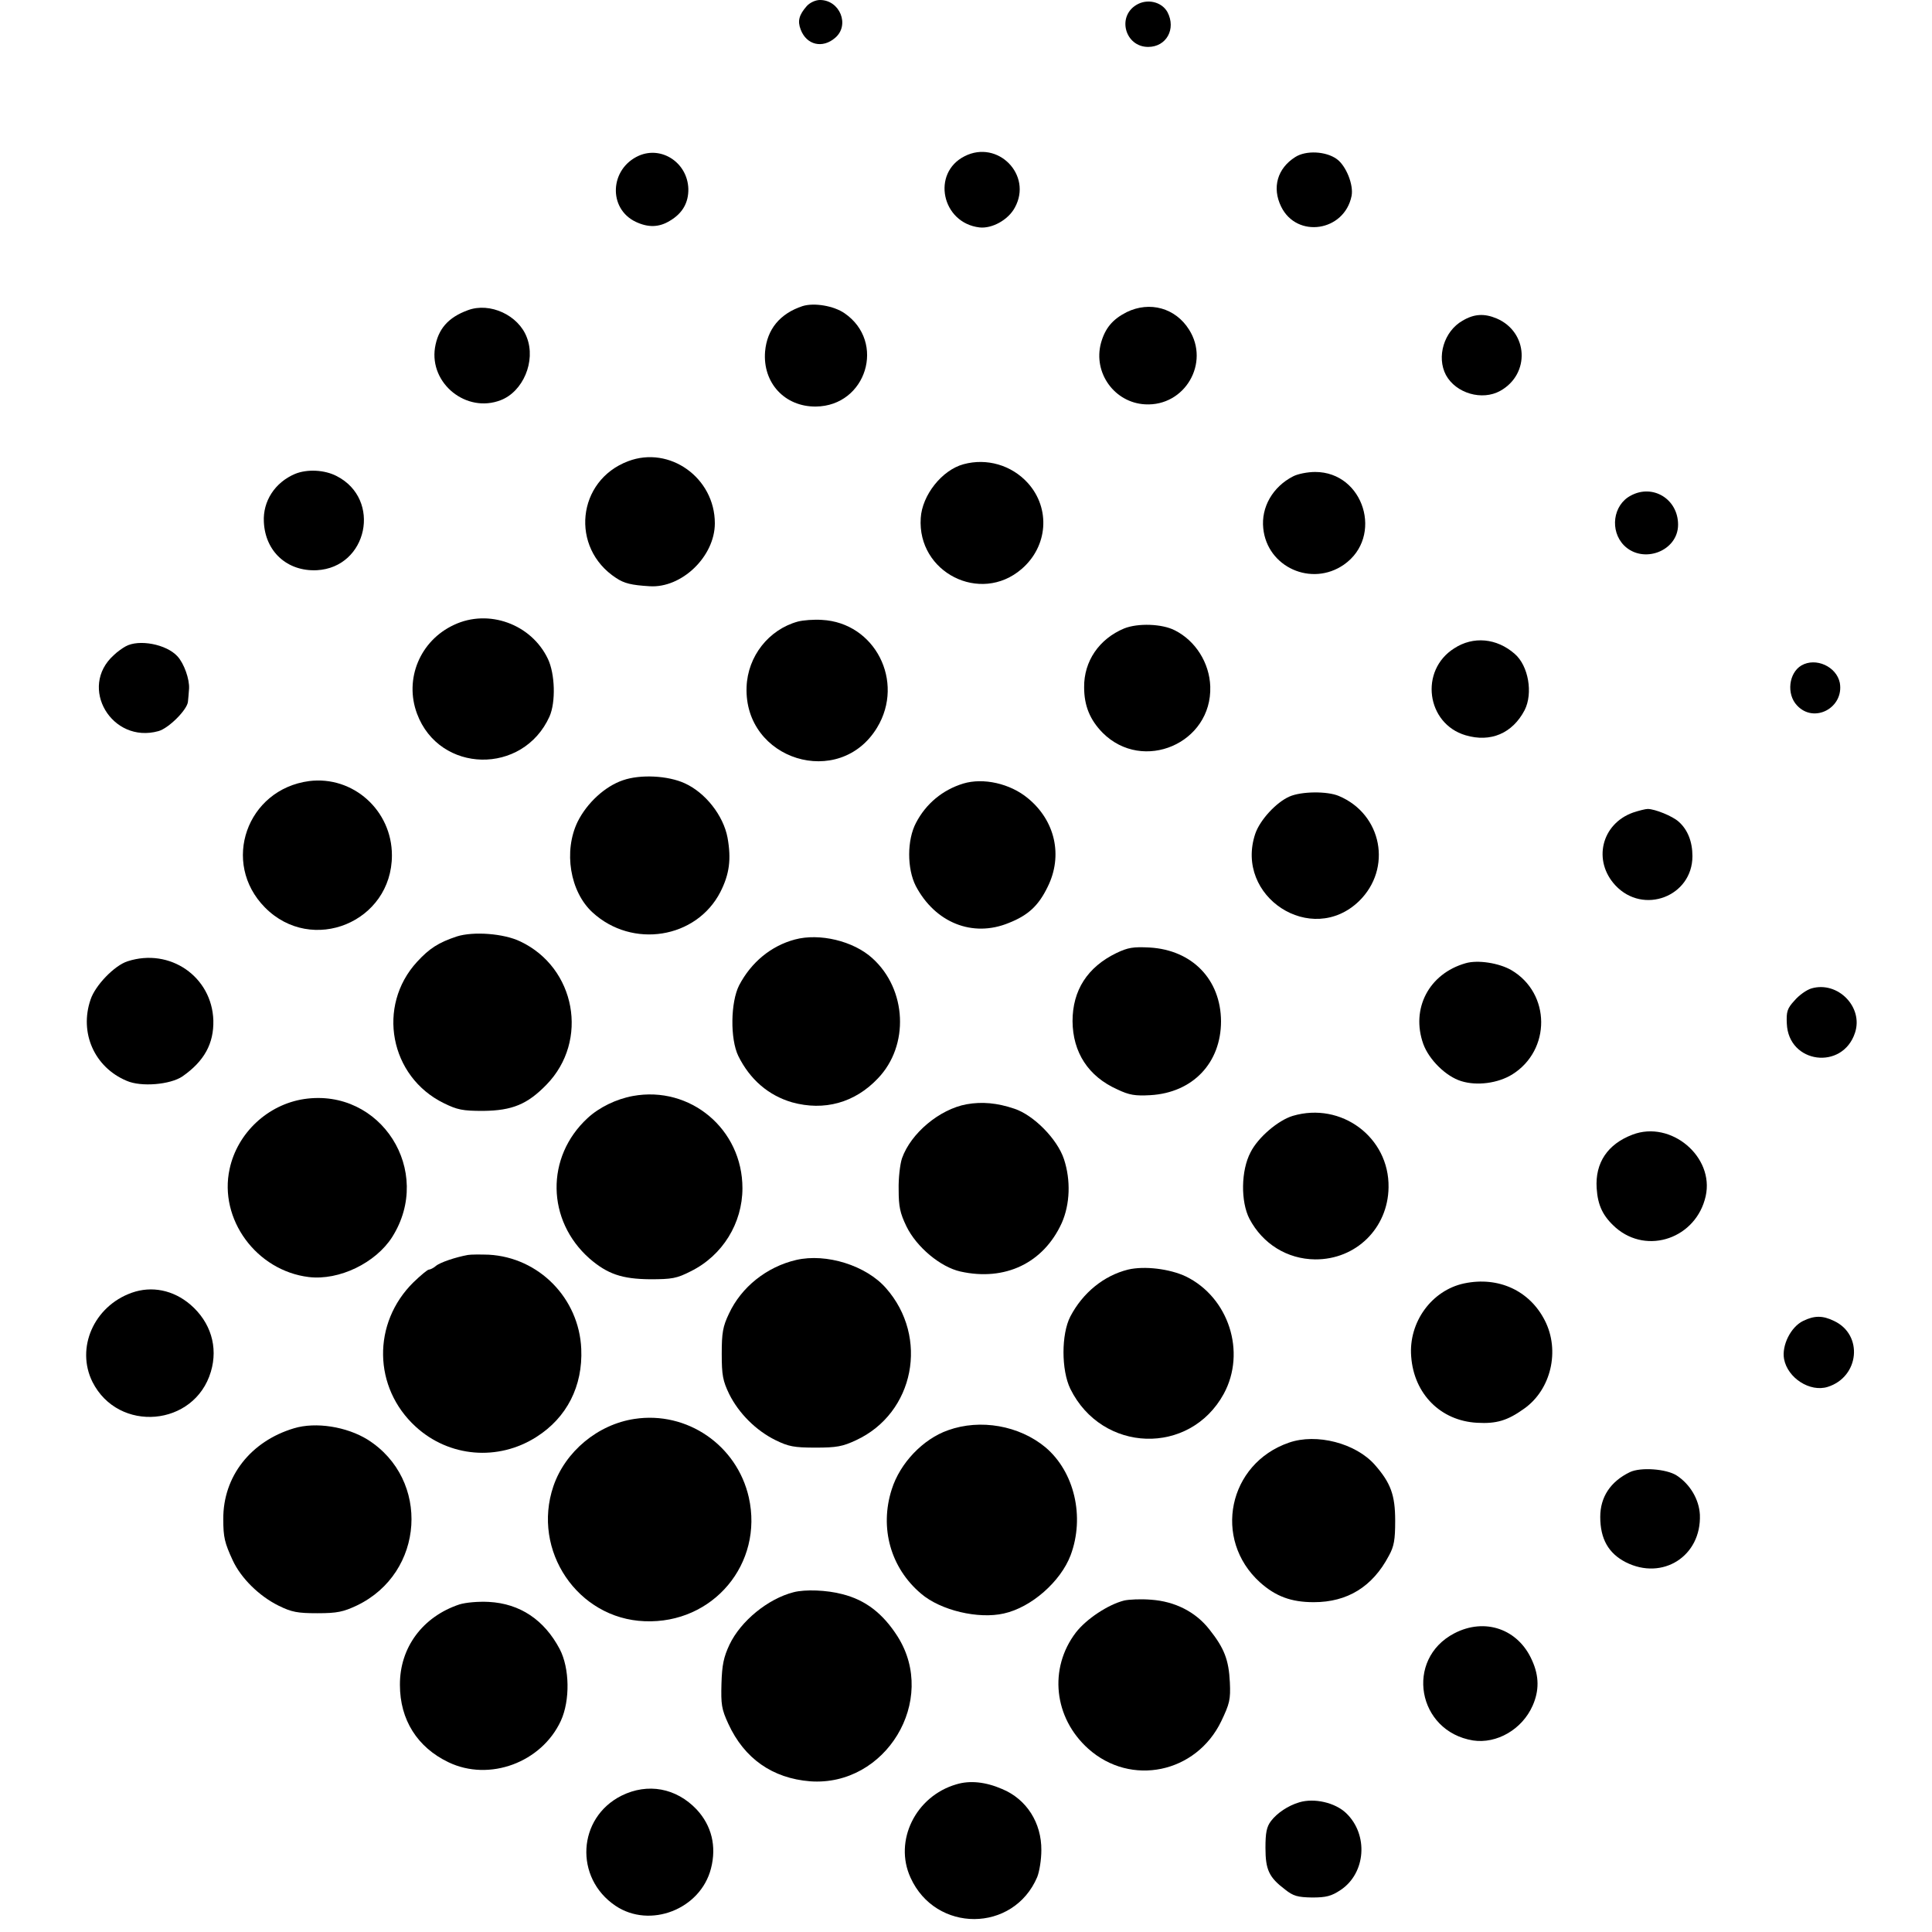 <?xml version="1.0" standalone="no"?>
<!DOCTYPE svg PUBLIC "-//W3C//DTD SVG 20010904//EN"
 "http://www.w3.org/TR/2001/REC-SVG-20010904/DTD/svg10.dtd">
<svg version="1.0" xmlns="http://www.w3.org/2000/svg"
 width="700pt" height="700pt" viewBox="0 0 700 700"
 preserveAspectRatio="xMidYMid meet">
<g transform="translate(0,700) scale(0.1,-0.1)"
fill="#000000" stroke="none">
<path d="M2923 6978 c-28 -32 -34 -54 -22 -85 21 -56 79 -70 125 -30 54 46 17
137 -55 137 -16 0 -36 -9 -48 -22z"/>
<path d="M4117 6982 c-71 -43 -40 -152 43 -152 66 0 102 65 70 126 -21 38 -74
50 -113 26z"/>
<path d="M2315 6436 c-106 -47 -113 -192 -11 -240 45 -21 84 -20 123 4 46 27
68 66 67 116 -3 94 -96 156 -179 120z"/>
<path d="M3495 6434 c-121 -61 -83 -242 54 -258 45 -5 104 27 128 72 65 118
-62 247 -182 186z"/>
<path d="M4693 6431 c-65 -41 -85 -111 -51 -180 57 -116 229 -90 255 39 8 40
-20 110 -54 134 -39 28 -111 32 -150 7z"/>
<path d="M2908 5891 c-82 -27 -129 -84 -136 -165 -9 -113 71 -200 184 -199
183 2 255 234 104 338 -39 27 -110 39 -152 26z"/>
<path d="M1695 5876 c-71 -26 -108 -68 -119 -136 -20 -130 114 -238 238 -190
81 31 128 141 95 227 -30 81 -134 129 -214 99z"/>
<path d="M4082 5869 c-51 -26 -78 -58 -93 -112 -29 -108 49 -216 160 -222 144
-8 236 150 159 271 -49 78 -142 104 -226 63z"/>
<path d="M5299 5838 c-67 -38 -95 -131 -60 -197 36 -66 131 -94 197 -57 109
61 101 213 -13 262 -45 19 -82 17 -124 -8z"/>
<path d="M2276 5329 c-186 -70 -211 -314 -44 -423 30 -20 56 -26 121 -30 117
-8 237 108 237 228 0 165 -164 282 -314 225z"/>
<path d="M3491 5318 c-78 -21 -150 -112 -155 -195 -13 -197 216 -313 365 -185
96 82 106 220 23 312 -59 65 -149 91 -233 68z"/>
<path d="M1069 5283 c-73 -31 -117 -99 -113 -174 5 -108 85 -180 192 -175 184
10 236 257 72 341 -44 23 -107 26 -151 8z"/>
<path d="M4685 5274 c-74 -38 -116 -112 -108 -188 14 -141 175 -213 292 -132
145 101 73 336 -104 336 -27 0 -63 -7 -80 -16z"/>
<path d="M5908 5204 c-64 -34 -76 -127 -24 -180 69 -69 196 -21 196 75 0 93
-92 149 -172 105z"/>
<path d="M1645 4736 c-123 -57 -181 -196 -134 -322 81 -217 384 -223 480 -10
23 52 20 155 -6 209 -60 126 -215 182 -340 123z"/>
<path d="M2891 4748 c-106 -29 -182 -126 -186 -237 -10 -265 337 -372 473
-147 101 167 -8 380 -200 390 -29 2 -68 -1 -87 -6z"/>
<path d="M4073 4723 c-91 -38 -146 -119 -145 -213 0 -67 21 -118 67 -165 146
-146 397 -38 390 168 -3 85 -53 165 -128 203 -46 24 -134 27 -184 7z"/>
<path d="M5269 4651 c-127 -80 -101 -273 41 -315 91 -27 170 7 214 91 31 61
14 161 -36 204 -65 57 -150 65 -219 20z"/>
<path d="M455 4658 c-11 -6 -31 -20 -43 -32 -129 -116 -7 -322 162 -275 37 10
105 78 107 107 1 9 3 31 4 47 2 34 -18 91 -42 117 -40 44 -140 63 -188 36z"/>
<path d="M6527 4589 c-46 -27 -55 -104 -16 -145 62 -67 171 -8 155 82 -12 59
-87 93 -139 63z"/>
<path d="M2257 4173 c-65 -22 -130 -82 -164 -150 -52 -107 -28 -254 54 -329
144 -132 376 -95 463 74 33 65 40 119 26 197 -15 80 -80 163 -155 197 -61 28
-161 33 -224 11z"/>
<path d="M1120 4170 c-226 -30 -320 -296 -160 -458 170 -172 460 -53 460 189
0 163 -141 289 -300 269z"/>
<path d="M3490 4161 c-75 -23 -135 -73 -171 -142 -33 -62 -33 -166 -1 -229 70
-133 206 -188 337 -134 71 28 108 63 141 131 56 113 27 240 -72 321 -64 53
-161 75 -234 53z"/>
<path d="M4672 4114 c-48 -21 -107 -85 -124 -135 -76 -228 204 -410 376 -244
121 118 84 315 -73 381 -42 18 -136 17 -179 -2z"/>
<path d="M5917 4056 c-115 -41 -147 -175 -64 -264 101 -108 279 -40 279 106 0
52 -17 96 -50 125 -22 20 -86 46 -112 46 -8 0 -32 -6 -53 -13z"/>
<path d="M1655 3607 c-66 -22 -99 -43 -144 -92 -147 -160 -99 -416 97 -512 49
-24 68 -28 142 -28 106 1 161 24 230 95 155 159 106 424 -95 519 -60 29 -170
37 -230 18z"/>
<path d="M2880 3596 c-86 -23 -158 -82 -202 -166 -31 -61 -33 -194 -3 -256 42
-85 109 -143 195 -168 116 -32 227 -2 311 87 114 119 105 322 -20 435 -69 63
-192 92 -281 68z"/>
<path d="M4045 3547 c-105 -51 -159 -135 -159 -247 1 -113 57 -200 162 -247
44 -21 65 -24 120 -21 154 9 256 117 256 268 -1 151 -104 258 -259 267 -59 3
-78 0 -120 -20z"/>
<path d="M462 3517 c-47 -15 -117 -87 -134 -139 -41 -120 14 -245 131 -294 52
-23 158 -14 202 16 79 55 114 119 112 203 -5 158 -157 264 -311 214z"/>
<path d="M5310 3510 c-133 -38 -199 -165 -153 -293 21 -57 82 -117 137 -134
57 -18 133 -8 185 24 141 88 140 294 -3 378 -45 26 -122 38 -166 25z"/>
<path d="M6564 3419 c-18 -5 -46 -25 -62 -44 -27 -29 -30 -41 -28 -84 6 -145
202 -170 247 -33 31 93 -62 188 -157 161z"/>
<path d="M2293 3029 c-60 -11 -122 -41 -164 -80 -153 -141 -149 -371 7 -509
65 -56 117 -74 219 -75 80 0 97 3 148 29 115 57 187 174 187 301 0 214 -189
372 -397 334z"/>
<path d="M1102 3018 c-132 -20 -242 -123 -270 -253 -40 -182 97 -369 287 -392
110 -13 242 51 302 145 151 239 -41 541 -319 500z"/>
<path d="M3502 2999 c-98 -18 -202 -105 -234 -196 -7 -21 -13 -72 -12 -113 0
-62 5 -85 28 -133 37 -76 124 -148 196 -164 162 -36 301 31 367 176 30 68 33
155 8 231 -24 73 -110 160 -180 183 -62 21 -117 26 -173 16z"/>
<path d="M4684 2957 c-53 -16 -126 -78 -153 -132 -35 -66 -36 -179 -4 -241 48
-91 137 -146 238 -147 148 -1 264 113 266 261 3 181 -171 311 -347 259z"/>
<path d="M5915 2889 c-90 -34 -136 -102 -130 -194 4 -63 23 -102 69 -143 115
-100 292 -38 326 114 32 143 -126 276 -265 223z"/>
<path d="M1695 2453 c-44 -8 -101 -27 -116 -40 -8 -7 -20 -13 -25 -13 -5 0
-30 -21 -56 -46 -150 -148 -146 -382 8 -523 121 -111 299 -126 438 -37 110 70
168 184 162 319 -8 183 -153 331 -335 341 -31 1 -65 1 -76 -1z"/>
<path d="M2885 2435 c-107 -25 -199 -98 -244 -195 -22 -46 -26 -69 -26 -145 0
-78 4 -98 27 -146 35 -70 97 -132 168 -167 47 -23 67 -27 145 -27 76 0 98 4
147 27 211 98 265 373 108 551 -72 82 -216 127 -325 102z"/>
<path d="M4087 2400 c-88 -22 -164 -84 -209 -170 -33 -64 -33 -194 0 -262 115
-233 433 -243 556 -18 82 151 18 349 -137 425 -59 28 -151 39 -210 25z"/>
<path d="M5305 2350 c-118 -25 -202 -141 -192 -265 10 -136 107 -233 239 -240
70 -4 110 8 170 51 98 69 131 211 75 320 -55 108 -168 160 -292 134z"/>
<path d="M477 2316 c-137 -49 -203 -200 -142 -323 94 -186 370 -162 429 37 27
90 -1 180 -74 243 -62 53 -140 69 -213 43z"/>
<path d="M6533 2214 c-45 -22 -78 -89 -69 -138 13 -69 94 -121 158 -101 115
36 130 189 23 239 -41 20 -71 20 -112 0z"/>
<path d="M2299 1859 c-133 -20 -251 -118 -294 -244 -79 -233 88 -480 331 -489
248 -10 431 209 377 449 -43 189 -224 313 -414 284z"/>
<path d="M1065 1825 c-157 -47 -257 -175 -256 -329 0 -66 5 -86 34 -149 30
-65 96 -130 167 -165 47 -23 68 -27 140 -27 72 0 94 5 143 28 246 118 267 457
39 601 -76 47 -188 65 -267 41z"/>
<path d="M3435 1818 c-91 -32 -174 -119 -204 -214 -45 -140 -4 -285 106 -378
71 -61 208 -93 300 -72 100 22 206 116 242 211 52 139 14 302 -91 391 -95 79
-236 104 -353 62z"/>
<path d="M4670 1773 c-220 -76 -277 -350 -105 -506 57 -51 113 -72 195 -72
122 0 213 56 272 168 19 34 23 58 23 127 0 93 -16 137 -74 203 -69 78 -211
115 -311 80z"/>
<path d="M5905 1666 c-70 -34 -107 -90 -107 -162 0 -80 30 -132 92 -164 134
-68 275 22 269 172 -3 55 -35 110 -84 142 -37 24 -131 31 -170 12z"/>
<path d="M2875 1231 c-93 -24 -191 -104 -232 -190 -21 -45 -27 -73 -29 -141
-2 -75 0 -92 25 -146 58 -126 160 -197 296 -208 274 -20 464 293 317 525 -53
83 -116 132 -200 153 -56 15 -135 18 -177 7z"/>
<path d="M4073 1201 c-59 -15 -137 -67 -175 -116 -99 -130 -80 -309 45 -421
154 -138 391 -89 482 100 30 63 34 78 31 141 -4 81 -20 123 -74 191 -50 64
-125 102 -212 108 -36 3 -79 1 -97 -3z"/>
<path d="M1665 1187 c-133 -44 -217 -156 -216 -292 0 -126 63 -226 176 -280
148 -71 337 -1 407 150 34 74 32 191 -4 260 -56 106 -144 165 -257 171 -38 2
-83 -2 -106 -9z"/>
<path d="M5269 1082 c-180 -94 -134 -355 68 -388 86 -13 178 40 216 126 24 54
24 107 -2 164 -50 114 -171 156 -282 98z"/>
<path d="M3465 535 c-148 -43 -227 -205 -166 -338 91 -201 373 -200 459 2 8
20 15 63 15 97 1 99 -53 185 -142 222 -60 26 -117 32 -166 17z"/>
<path d="M2252 494 c-160 -80 -172 -298 -22 -399 125 -84 308 -13 346 135 21
81 2 156 -52 214 -74 78 -177 97 -272 50z"/>
<path d="M4708 470 c-41 -12 -81 -39 -103 -68 -16 -21 -20 -43 -20 -97 0 -80
13 -107 71 -151 30 -24 46 -28 98 -29 51 0 70 5 103 27 92 61 102 201 20 279
-40 38 -115 55 -169 39z"/>
</g>
</svg>
